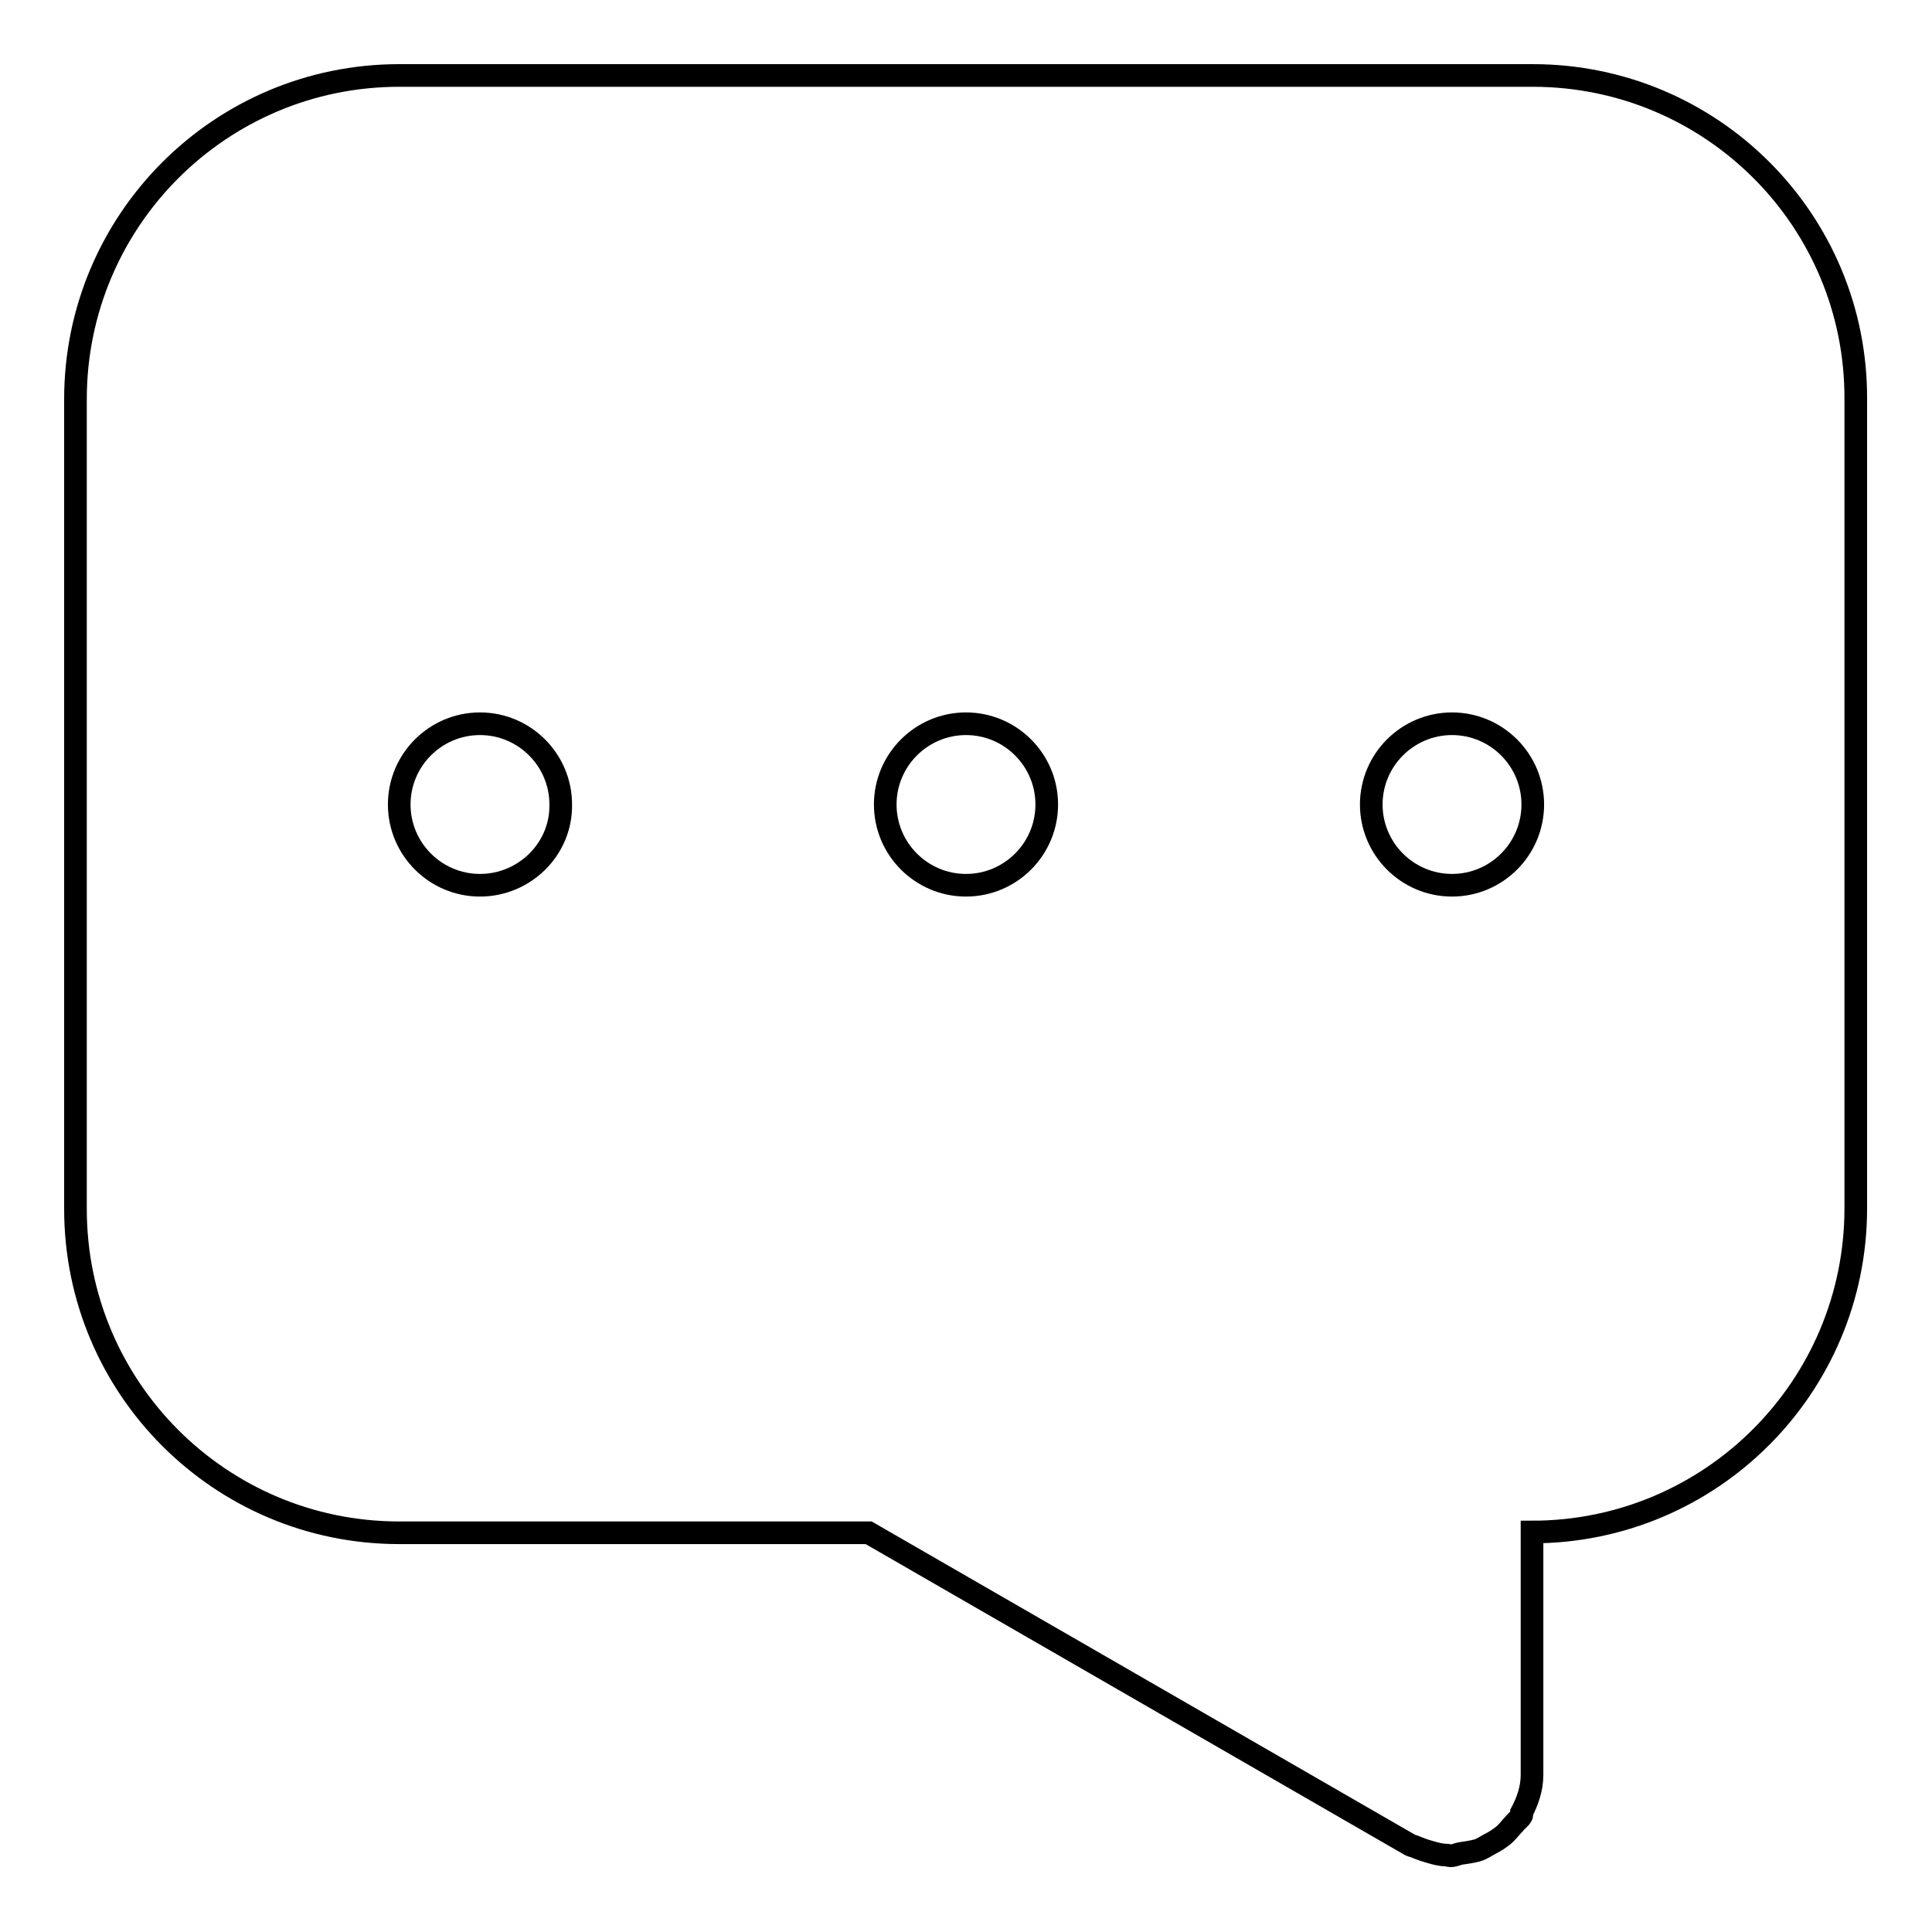 <?xml version="1.0" encoding="utf-8"?>
<!-- Svg Vector Icons : http://www.onlinewebfonts.com/icon -->
<!DOCTYPE svg PUBLIC "-//W3C//DTD SVG 1.1//EN" "http://www.w3.org/Graphics/SVG/1.1/DTD/svg11.dtd">
<svg version="1.1" xmlns="http://www.w3.org/2000/svg" xmlns:xlink="http://www.w3.org/1999/xlink" x="0px" y="0px" viewBox="0 0 256 256" enable-background="new 0 0 256 256" xml:space="preserve">
<g><g><path stroke-width="3" fill-opacity="0" stroke="#000000"  d="M203.1,10H52.9C29.2,10,10,29.2,10,52.9v107.3c0,23.7,19.2,42.9,42.9,42.9h62.2l71.8,41.4c0.2,0.1,0.4,0.1,0.6,0.2c0.7,0.3,1.3,0.5,2,0.7c0.7,0.2,1.4,0.4,2.1,0.4c0.2,0,0.4,0.1,0.6,0.1c0.5,0,0.8-0.2,1.3-0.3c0.7-0.1,1.4-0.2,2.2-0.4c0.7-0.2,1.2-0.6,1.8-0.9c0.6-0.3,1.2-0.7,1.7-1.1c0.6-0.5,1-1.1,1.5-1.6c0.3-0.4,0.7-0.6,0.9-1c0.1-0.1,0-0.3,0-0.4c0.8-1.5,1.4-3.2,1.4-5v-32.2c23.7,0,42.9-19.2,42.9-42.9V52.9C246,29.2,226.8,10,203.1,10z M63.6,117.3c-5.9,0-10.7-4.8-10.7-10.7s4.8-10.7,10.7-10.7s10.7,4.8,10.7,10.7C74.4,112.5,69.5,117.3,63.6,117.3z M128,117.3c-5.9,0-10.7-4.8-10.7-10.7s4.8-10.7,10.7-10.7s10.7,4.8,10.7,10.7S133.9,117.3,128,117.3z M192.4,117.3c-5.9,0-10.7-4.8-10.7-10.7s4.8-10.7,10.7-10.7c5.9,0,10.7,4.8,10.7,10.7S198.3,117.3,192.4,117.3z"/></g></g>
</svg>